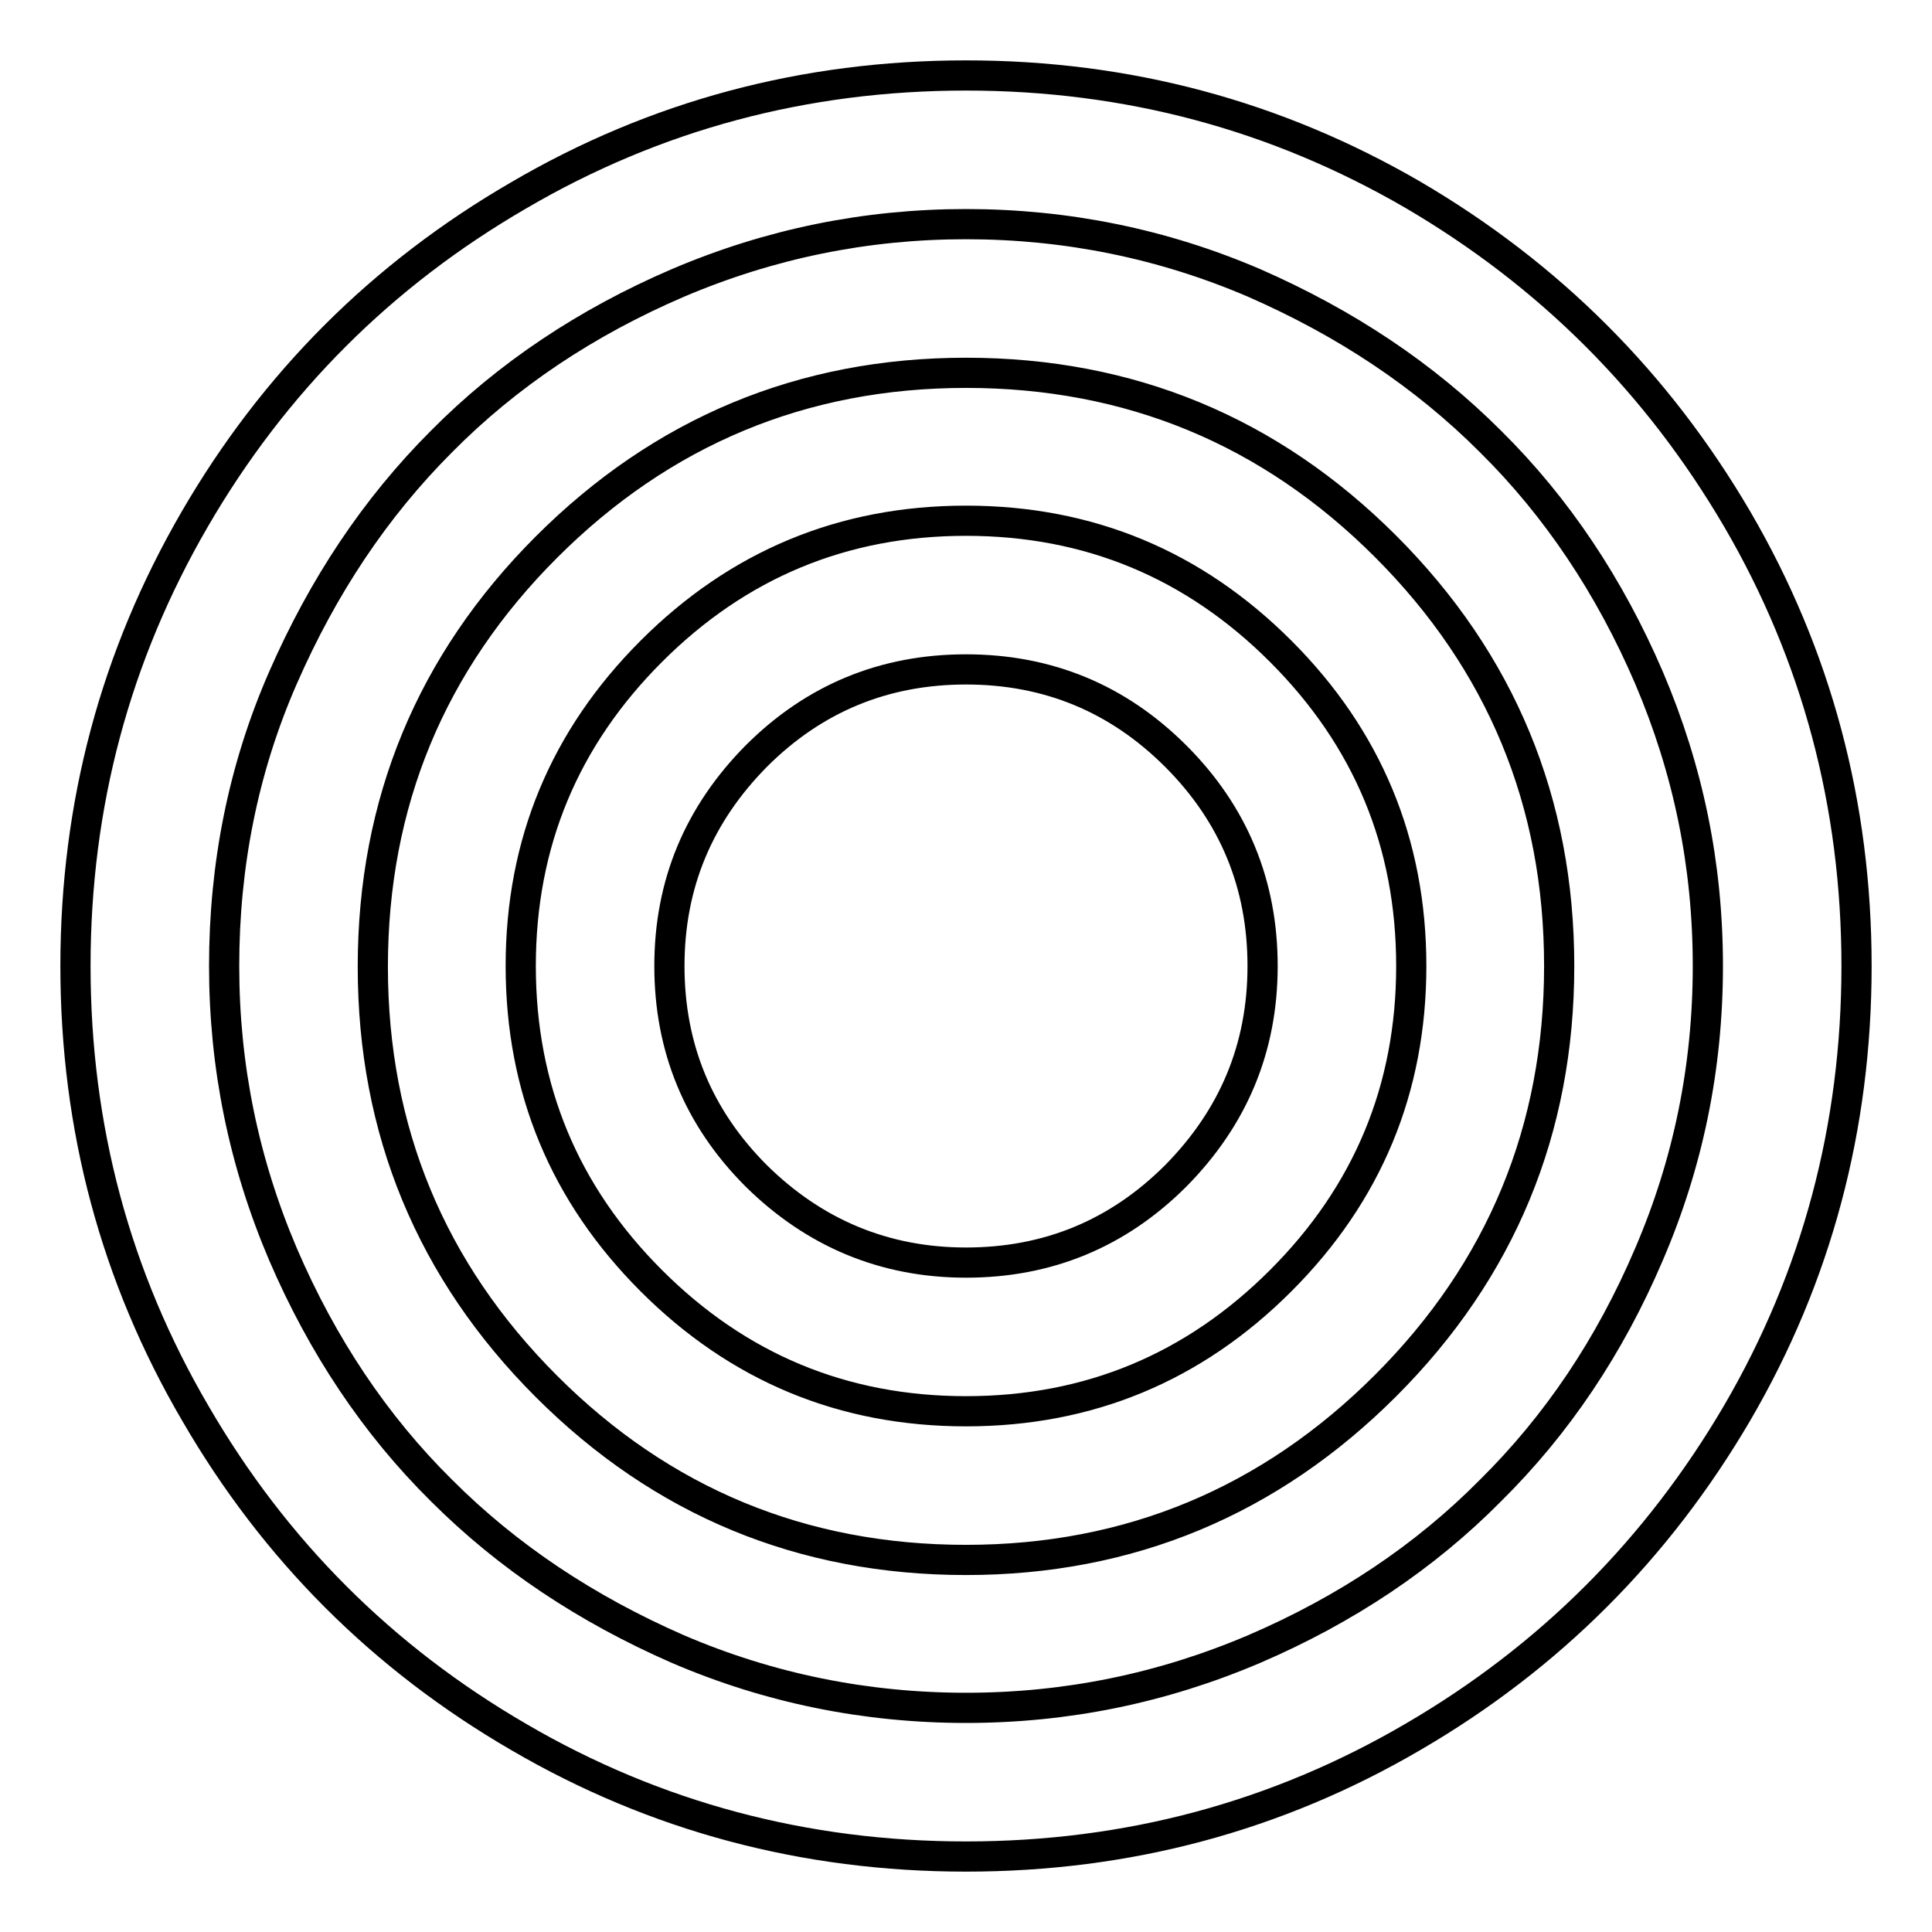 <?xml version="1.0" encoding="utf-8"?>
<!-- Svg Vector Icons : http://www.onlinewebfonts.com/icon -->
<!DOCTYPE svg PUBLIC "-//W3C//DTD SVG 1.1//EN" "http://www.w3.org/Graphics/SVG/1.1/DTD/svg11.dtd">
<svg version="1.1" xmlns="http://www.w3.org/2000/svg" xmlns:xlink="http://www.w3.org/1999/xlink" x="0px" y="0px" viewBox="0 0 256 256" enable-background="new 0 0 256 256" xml:space="preserve">
<g> <path stroke-width="4" fill-opacity="0" stroke="#000000"  d="M230.2,68.8C240.7,86.8,246,106.6,246,128c0,21.4-5.3,41.2-15.8,59.2c-10.6,18.1-24.9,32.4-42.9,42.9 C169.2,240.7,149.4,246,128,246c-21.4,0-41.2-5.3-59.2-15.8c-18.1-10.5-32.4-24.8-42.9-42.9C15.3,169.2,10,149.4,10,128 c0-21.4,5.3-41.1,15.8-59.2c10.5-18.1,24.8-32.4,42.9-42.9C86.8,15.3,106.6,10,128,10c21.4,0,41.1,5.3,59.2,15.8 C205.3,36.4,219.6,50.7,230.2,68.8z M218.5,166.2c5.2-12.1,7.8-24.8,7.8-38.2s-2.6-26-7.8-38.2c-5.2-12.1-12.2-22.6-21-31.3 c-8.8-8.8-19.2-15.7-31.3-21c-12.1-5.2-24.9-7.8-38.2-7.8c-13.3,0-26,2.6-38.2,7.8c-12.1,5.2-22.6,12.2-31.3,21 c-8.8,8.8-15.7,19.2-21,31.3c-5.3,12.1-7.8,24.9-7.8,38.2c0,13.3,2.6,26,7.8,38.2c5.2,12.1,12.2,22.6,21,31.3 c8.8,8.8,19.2,15.7,31.3,21c12.1,5.2,24.9,7.8,38.2,7.8c13.3,0,26-2.6,38.2-7.8c12.1-5.2,22.6-12.2,31.3-21 C206.3,188.8,213.3,178.4,218.5,166.2z M183.6,72.4c15.3,15.3,23,33.9,23,55.6c0,21.7-7.7,40.3-23,55.6s-33.9,23.1-55.6,23.1 c-21.7,0-40.3-7.7-55.6-23s-23-33.9-23-55.6c0-21.7,7.7-40.3,23-55.6s33.9-23.1,55.6-23.1C149.7,49.4,168.3,57.1,183.6,72.4z  M169.7,169.7c11.5-11.5,17.3-25.4,17.3-41.7c0-16.3-5.8-30.2-17.3-41.7C158.2,74.8,144.3,69,128,69c-16.3,0-30.2,5.8-41.7,17.3 C74.8,97.8,69,111.7,69,128c0,16.3,5.8,30.2,17.3,41.7C97.8,181.2,111.7,187,128,187C144.3,187,158.2,181.2,169.7,169.7z  M155.8,100.2c7.7,7.7,11.5,17,11.5,27.8c0,10.9-3.9,20.1-11.5,27.8c-7.7,7.7-17,11.5-27.8,11.5s-20.1-3.9-27.8-11.5 c-7.7-7.7-11.5-17-11.5-27.8c0-10.9,3.9-20.1,11.5-27.8c7.7-7.7,17-11.5,27.8-11.5S148.1,92.5,155.8,100.2z"/></g>
</svg>
